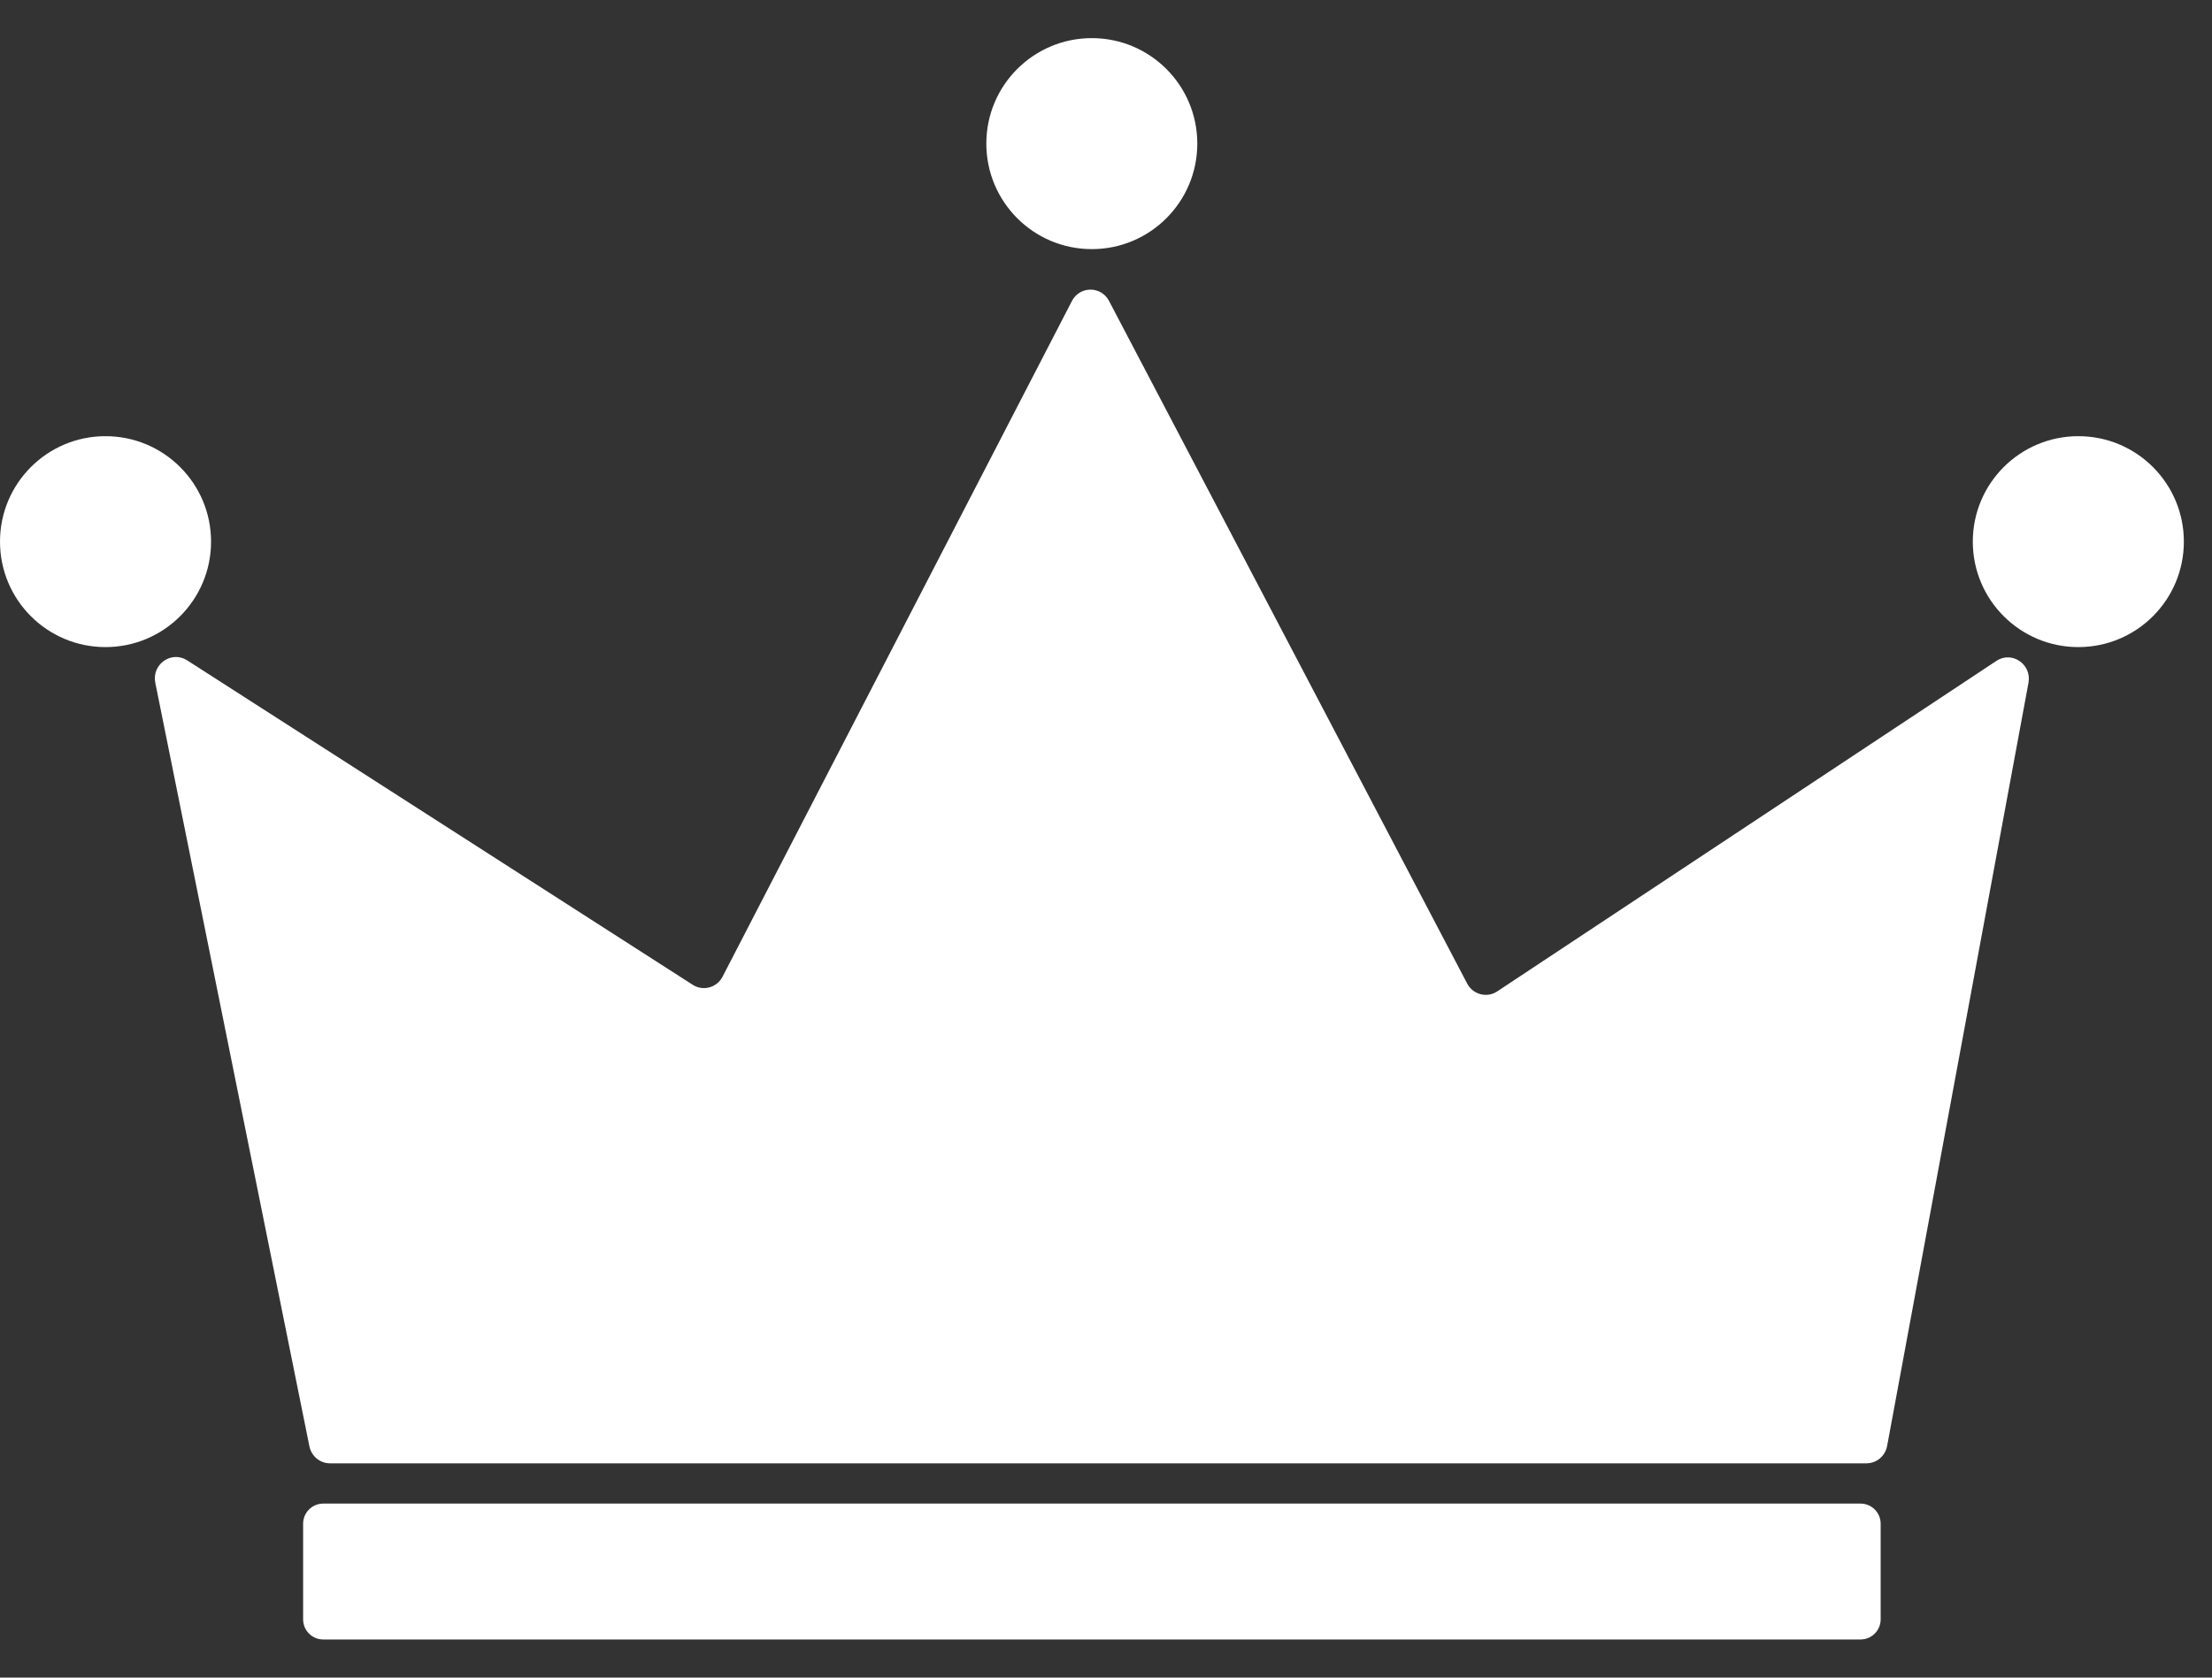 <svg width="29" height="22" viewBox="0 0 29 22" fill="none" xmlns="http://www.w3.org/2000/svg">
<rect x="0" y="0" width="29" height="22" fill="#333333" stroke="none"/>
<path d="M2.036 8.954L4.056 18.965C4.082 19.096 4.195 19.19 4.326 19.19H24.47C24.603 19.19 24.717 19.093 24.741 18.961L26.594 8.954C26.639 8.711 26.376 8.532 26.173 8.667L19.629 13.001C19.494 13.091 19.311 13.043 19.235 12.898L14.54 3.947C14.436 3.748 14.155 3.749 14.053 3.948L9.473 12.808C9.398 12.953 9.217 13.002 9.081 12.914L2.454 8.66C2.248 8.528 1.987 8.711 2.036 8.954Z" fill="white"/>
<path d="M1.383 8.486C2.147 8.486 2.767 7.867 2.767 7.103C2.767 6.339 2.147 5.72 1.383 5.72C0.619 5.72 0 6.339 0 7.103C0 7.867 0.619 8.486 1.383 8.486Z" fill="white"/>
<path d="M27.248 8.486C28.012 8.486 28.631 7.867 28.631 7.103C28.631 6.339 28.012 5.72 27.248 5.72C26.484 5.72 25.864 6.339 25.864 7.103C25.864 7.867 26.484 8.486 27.248 8.486Z" fill="white"/>
<path d="M14.314 3.267C15.078 3.267 15.697 2.647 15.697 1.883C15.697 1.119 15.078 0.5 14.314 0.5C13.55 0.5 12.931 1.119 12.931 1.883C12.931 2.647 13.55 3.267 14.314 3.267Z" fill="white"/>
<path d="M24.392 19.718H4.238C4.092 19.718 3.974 19.836 3.974 19.982V21.236C3.974 21.382 4.092 21.5 4.238 21.5H24.392C24.538 21.5 24.656 21.382 24.656 21.236V19.982C24.656 19.836 24.538 19.718 24.392 19.718Z" fill="white"/>
</svg>
